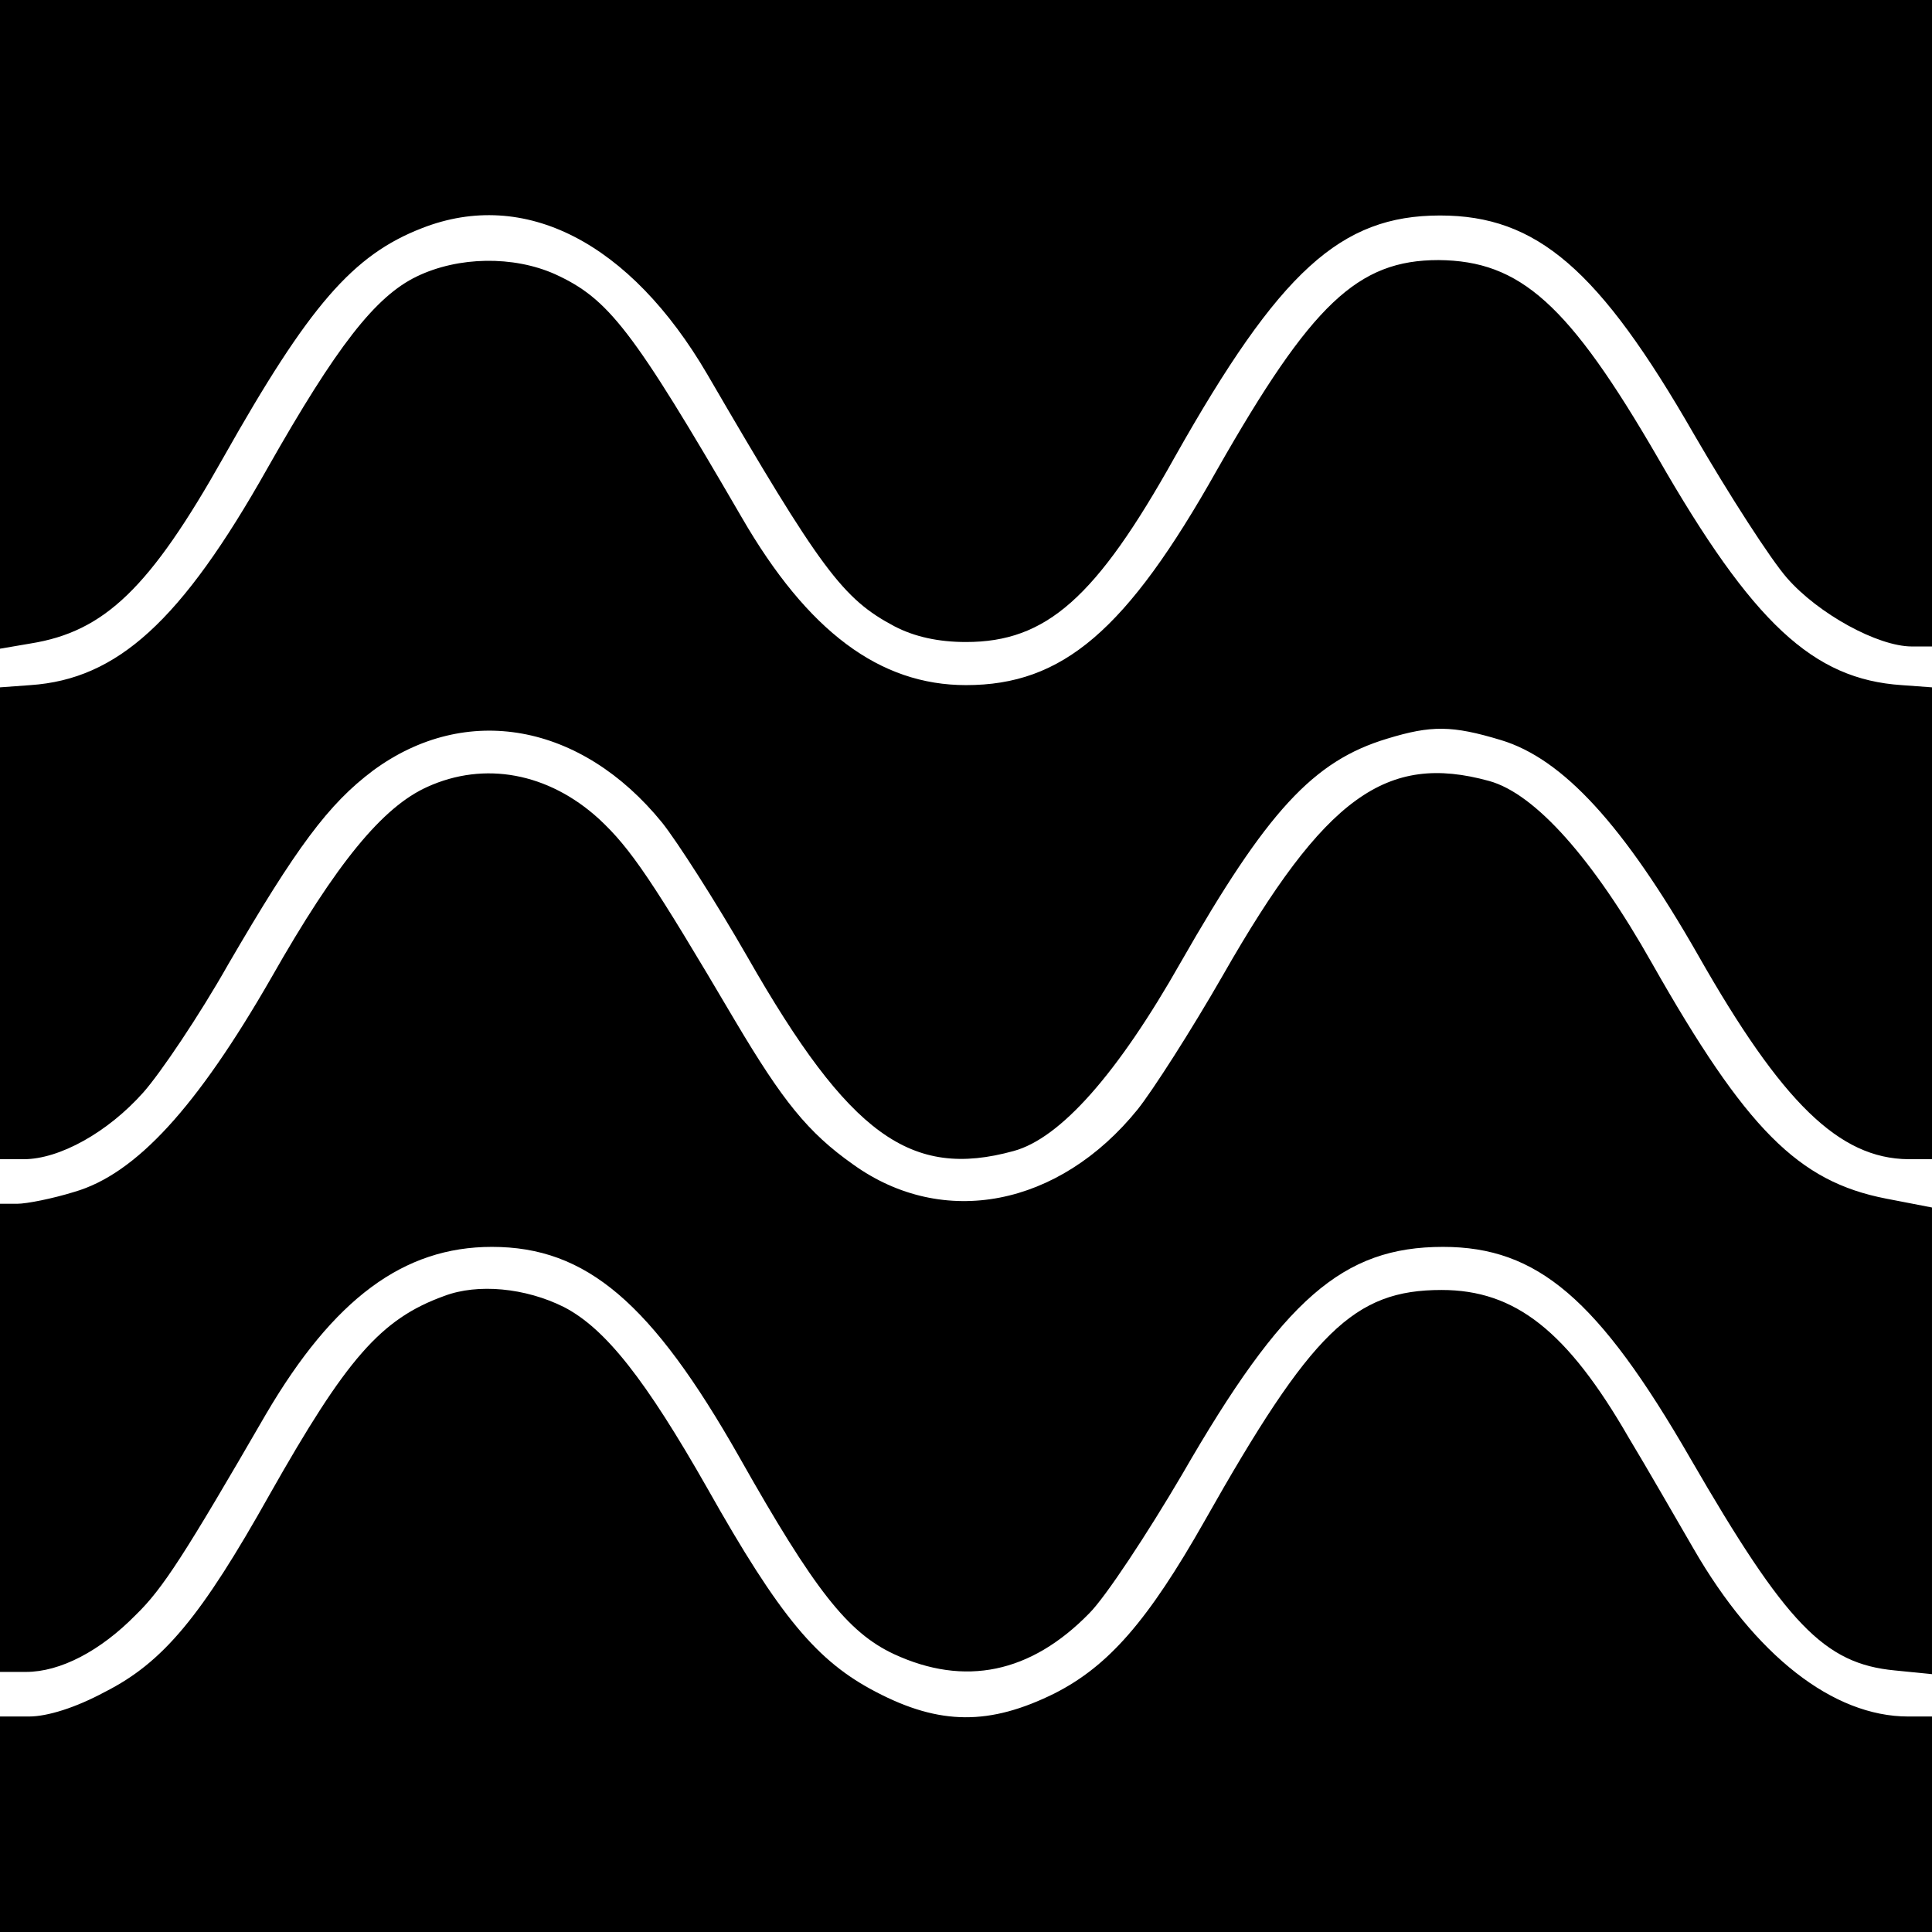 <?xml version="1.0" standalone="no"?>
<!DOCTYPE svg PUBLIC "-//W3C//DTD SVG 20010904//EN"
 "http://www.w3.org/TR/2001/REC-SVG-20010904/DTD/svg10.dtd">
<svg version="1.0" xmlns="http://www.w3.org/2000/svg"
 width="260pt" height="260pt" viewBox="0 0 260 260"
 preserveAspectRatio="xMidYMid meet">
<g transform="translate(0,260) scale(0.1,-0.1)"
fill="#000000" stroke="none">
<path d="M0 2164 l0 -437 41 7 c100 16 161 75 260 251 115 204 174 272 267
308 138 54 280 -19 384 -197 153 -263 182 -302 252 -339 27 -14 59 -21 96 -21
108 0 175 59 281 249 141 250 223 325 357 325 130 0 214 -72 342 -295 47 -81
103 -168 125 -193 42 -48 122 -92 168 -92 l27 0 0 435 0 435 -1300 0 -1300 0
0 -436z"/>
<path d="M561 2228 c-56 -27 -108 -94 -201 -258 -116 -206 -202 -284 -319
-292 l-41 -3 0 -317 0 -318 32 0 c48 0 113 36 161 90 23 26 75 103 114 172 92
158 135 216 195 261 125 92 280 64 389 -70 20 -25 72 -106 115 -181 137 -240
220 -299 358 -261 63 17 140 104 225 254 116 203 178 271 278 301 59 18 87 18
153 -2 83 -25 165 -114 265 -289 113 -199 190 -274 283 -275 l32 0 0 318 0
317 -41 3 c-119 8 -200 83 -328 306 -120 207 -185 265 -295 266 -109 0 -171
-59 -298 -282 -122 -217 -208 -290 -338 -290 -116 0 -213 72 -302 226 -147
253 -179 294 -251 327 -56 25 -130 24 -186 -3z"/>
<path d="M575 1541 c-60 -27 -122 -102 -210 -257 -100 -174 -182 -264 -265
-288 -29 -9 -64 -16 -77 -16 l-23 0 0 -315 0 -315 35 0 c46 0 100 28 148 77
36 35 65 80 175 270 91 155 185 225 304 225 127 0 215 -75 333 -283 101 -179
146 -236 208 -265 95 -44 184 -26 263 55 22 22 78 107 125 187 136 236 216
306 351 306 127 0 209 -70 333 -285 129 -223 180 -276 275 -285 l50 -5 0 314
0 314 -62 12 c-118 23 -188 93 -315 317 -79 140 -157 228 -219 245 -138 38
-221 -21 -358 -261 -43 -75 -95 -156 -115 -181 -106 -131 -262 -161 -383 -74
-61 43 -95 86 -158 192 -112 190 -141 233 -184 273 -68 62 -154 78 -231 43z"/>
<path d="M598 856 c-86 -31 -132 -85 -235 -267 -92 -164 -143 -226 -222 -266
-39 -21 -77 -33 -102 -33 l-39 0 0 -145 0 -145 1300 0 1300 0 0 145 0 145 -32
0 c-101 0 -206 82 -289 226 -25 43 -64 111 -87 149 -83 144 -153 199 -252 199
-118 0 -175 -56 -319 -311 -76 -134 -129 -195 -202 -232 -87 -43 -154 -43
-240 2 -79 41 -129 100 -227 274 -83 146 -137 215 -193 244 -52 26 -116 32
-161 15z"/>
</g>
</svg>
